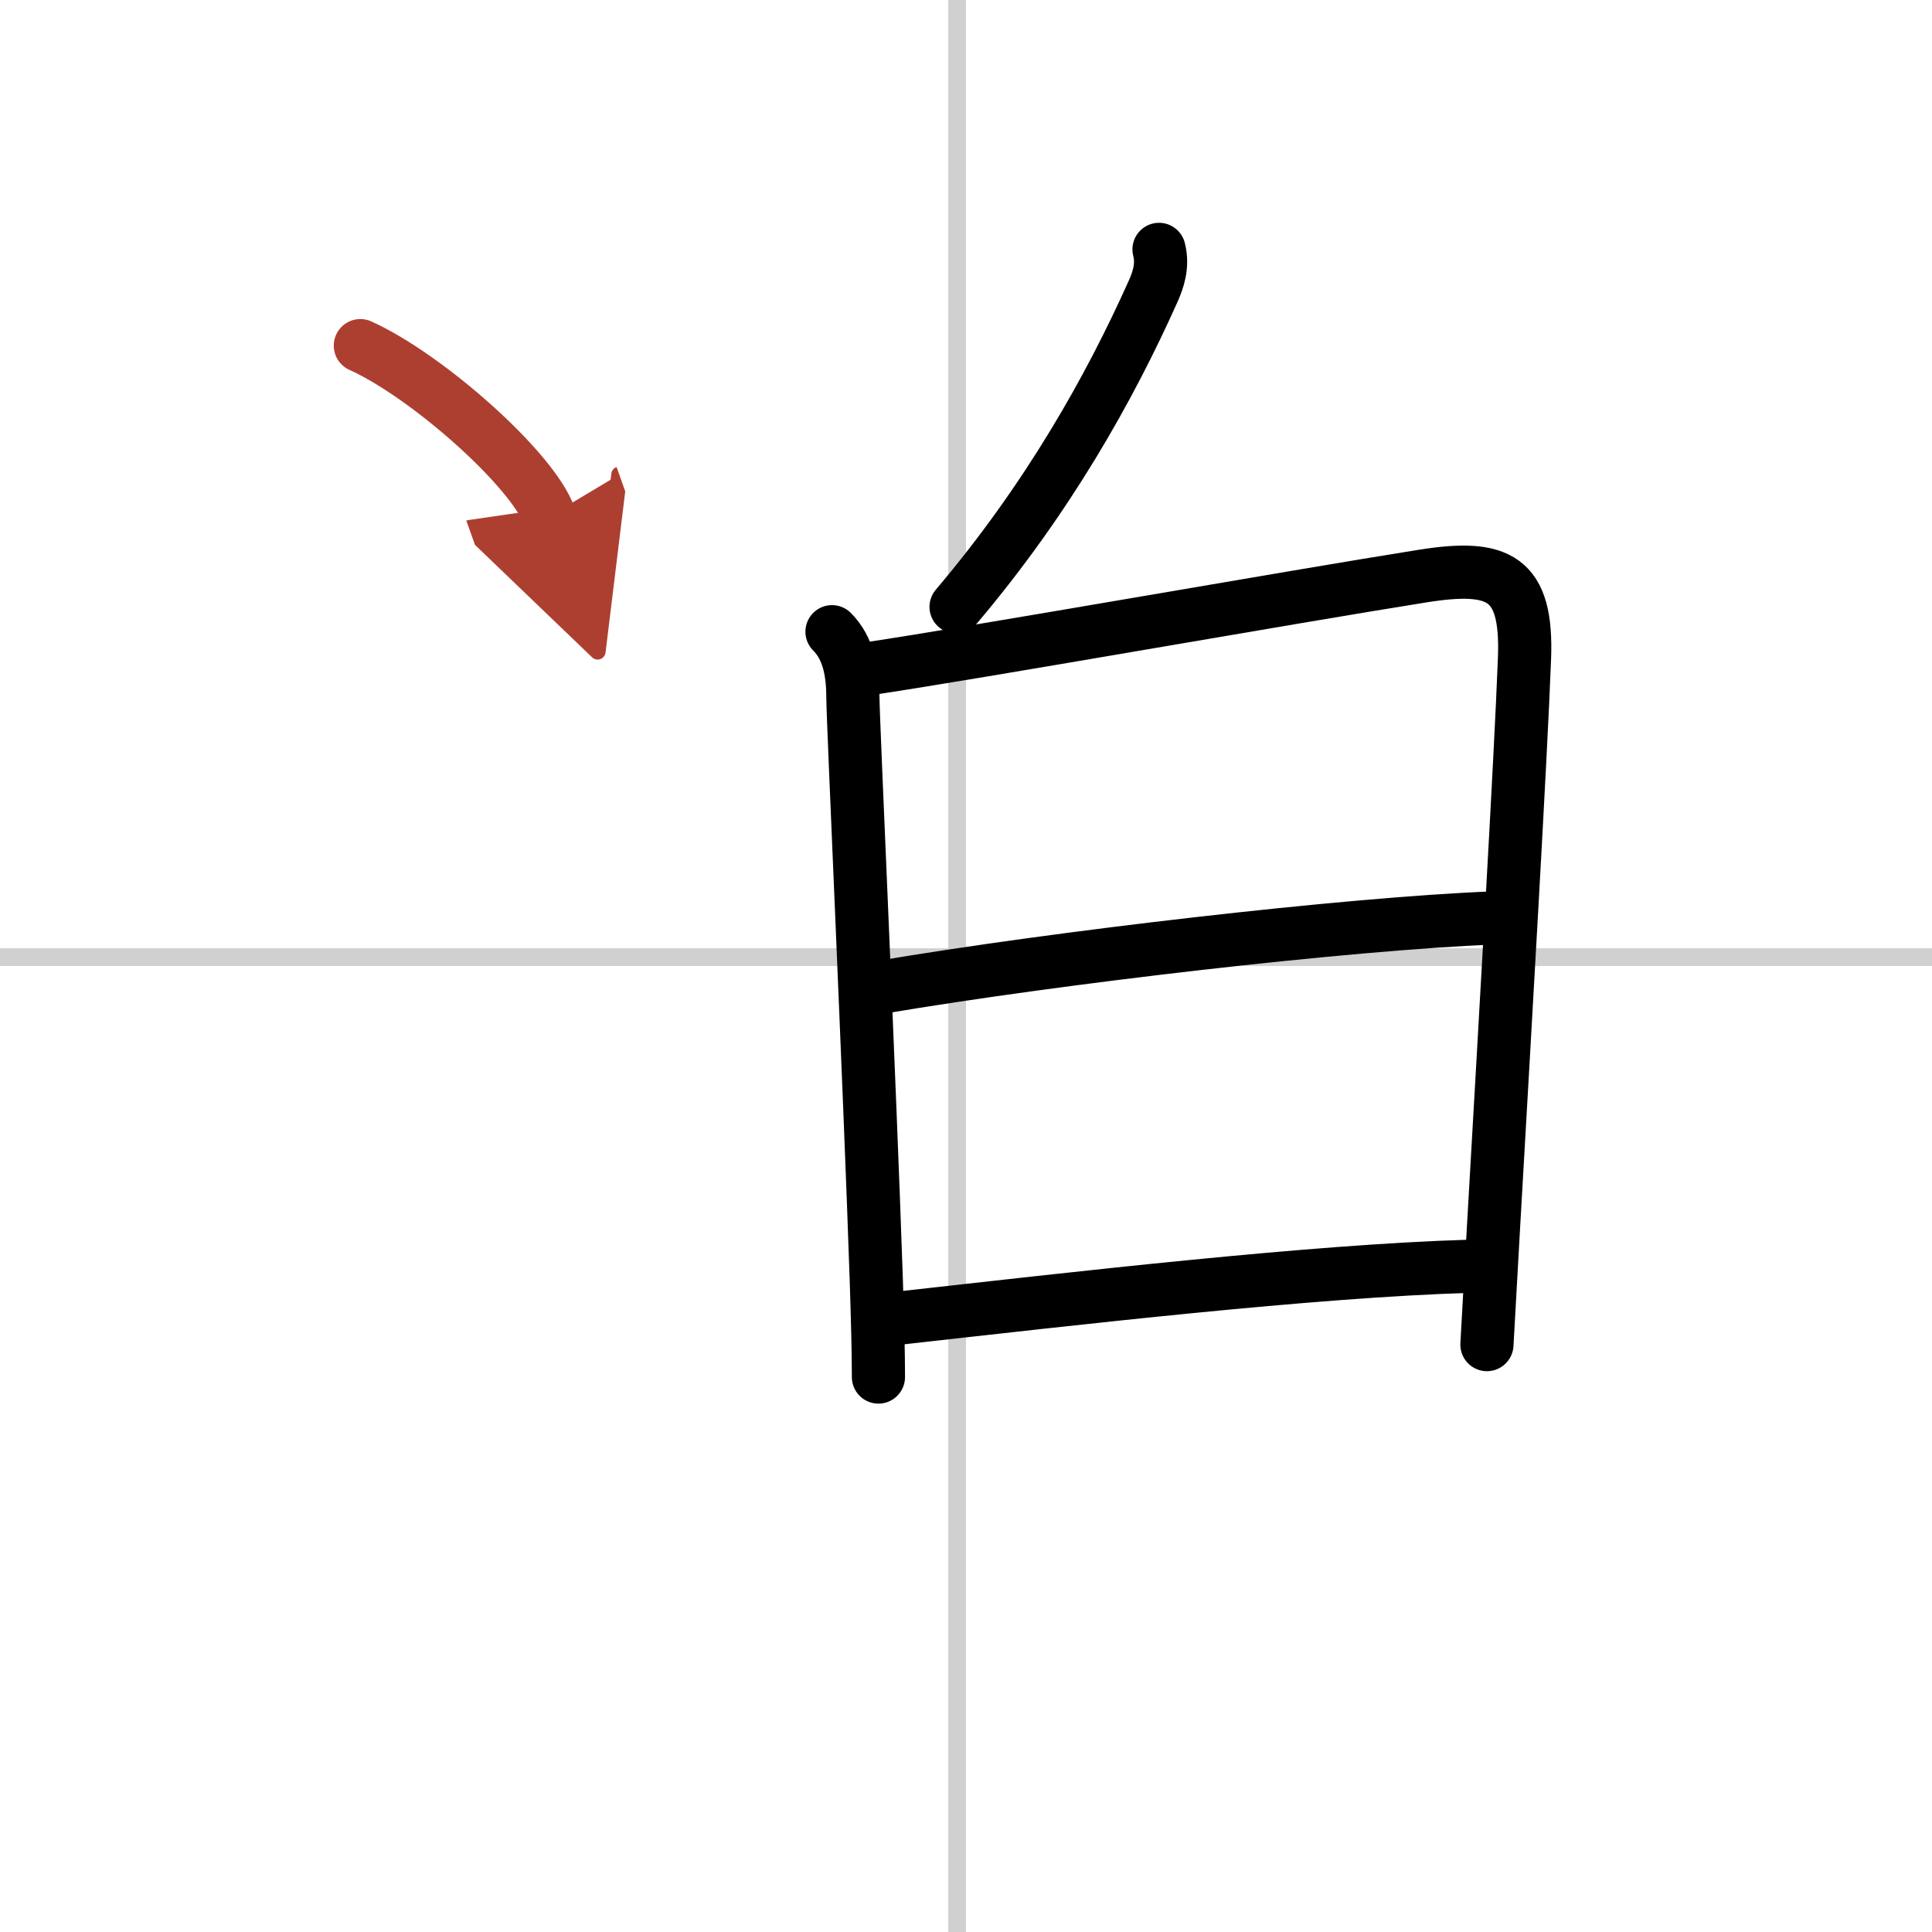 <svg width="400" height="400" viewBox="0 0 109 109" xmlns="http://www.w3.org/2000/svg"><defs><marker id="a" markerWidth="4" orient="auto" refX="1" refY="5" viewBox="0 0 10 10"><polyline points="0 0 10 5 0 10 1 5" fill="#ad3f31" stroke="#ad3f31"/></marker></defs><g fill="none" stroke="#000" stroke-linecap="round" stroke-linejoin="round" stroke-width="3"><rect width="100%" height="100%" fill="#fff" stroke="#fff"/><line x1="54" x2="54" y2="109" stroke="#d0d0d0" stroke-width="1"/><line x2="109" y1="54" y2="54" stroke="#d0d0d0" stroke-width="1"/><path d="m65.39 14.07c0.24 0.93-0.06 1.75-0.33 2.36-2.44 5.45-5.94 11.7-11.12 17.81"/><path d="m46.94 35.64c0.96 0.96 1.18 2.34 1.18 3.76 0 1.19 0.94 21.53 1.32 32.85 0.07 2.19 0.12 4.06 0.12 5.44"/><path d="m48.98 37.73c6.17-0.92 23.8-4.04 31.29-5.23 4.29-0.68 5.91 0.06 5.74 4.63-0.21 5.62-1.11 20.95-1.75 32.12-0.14 2.46-0.26 4.71-0.37 6.61"/><path d="M49.69,55.7C59.75,54,76,52.12,84.22,51.79"/><path d="m50.6 74.38c10.02-1.12 23.44-2.68 32.35-2.94"/><path d="m20.33 19.5c3.77 1.7 9.73 6.99 10.67 9.63" marker-end="url(#a)" stroke="#ad3f31"/></g></svg>

